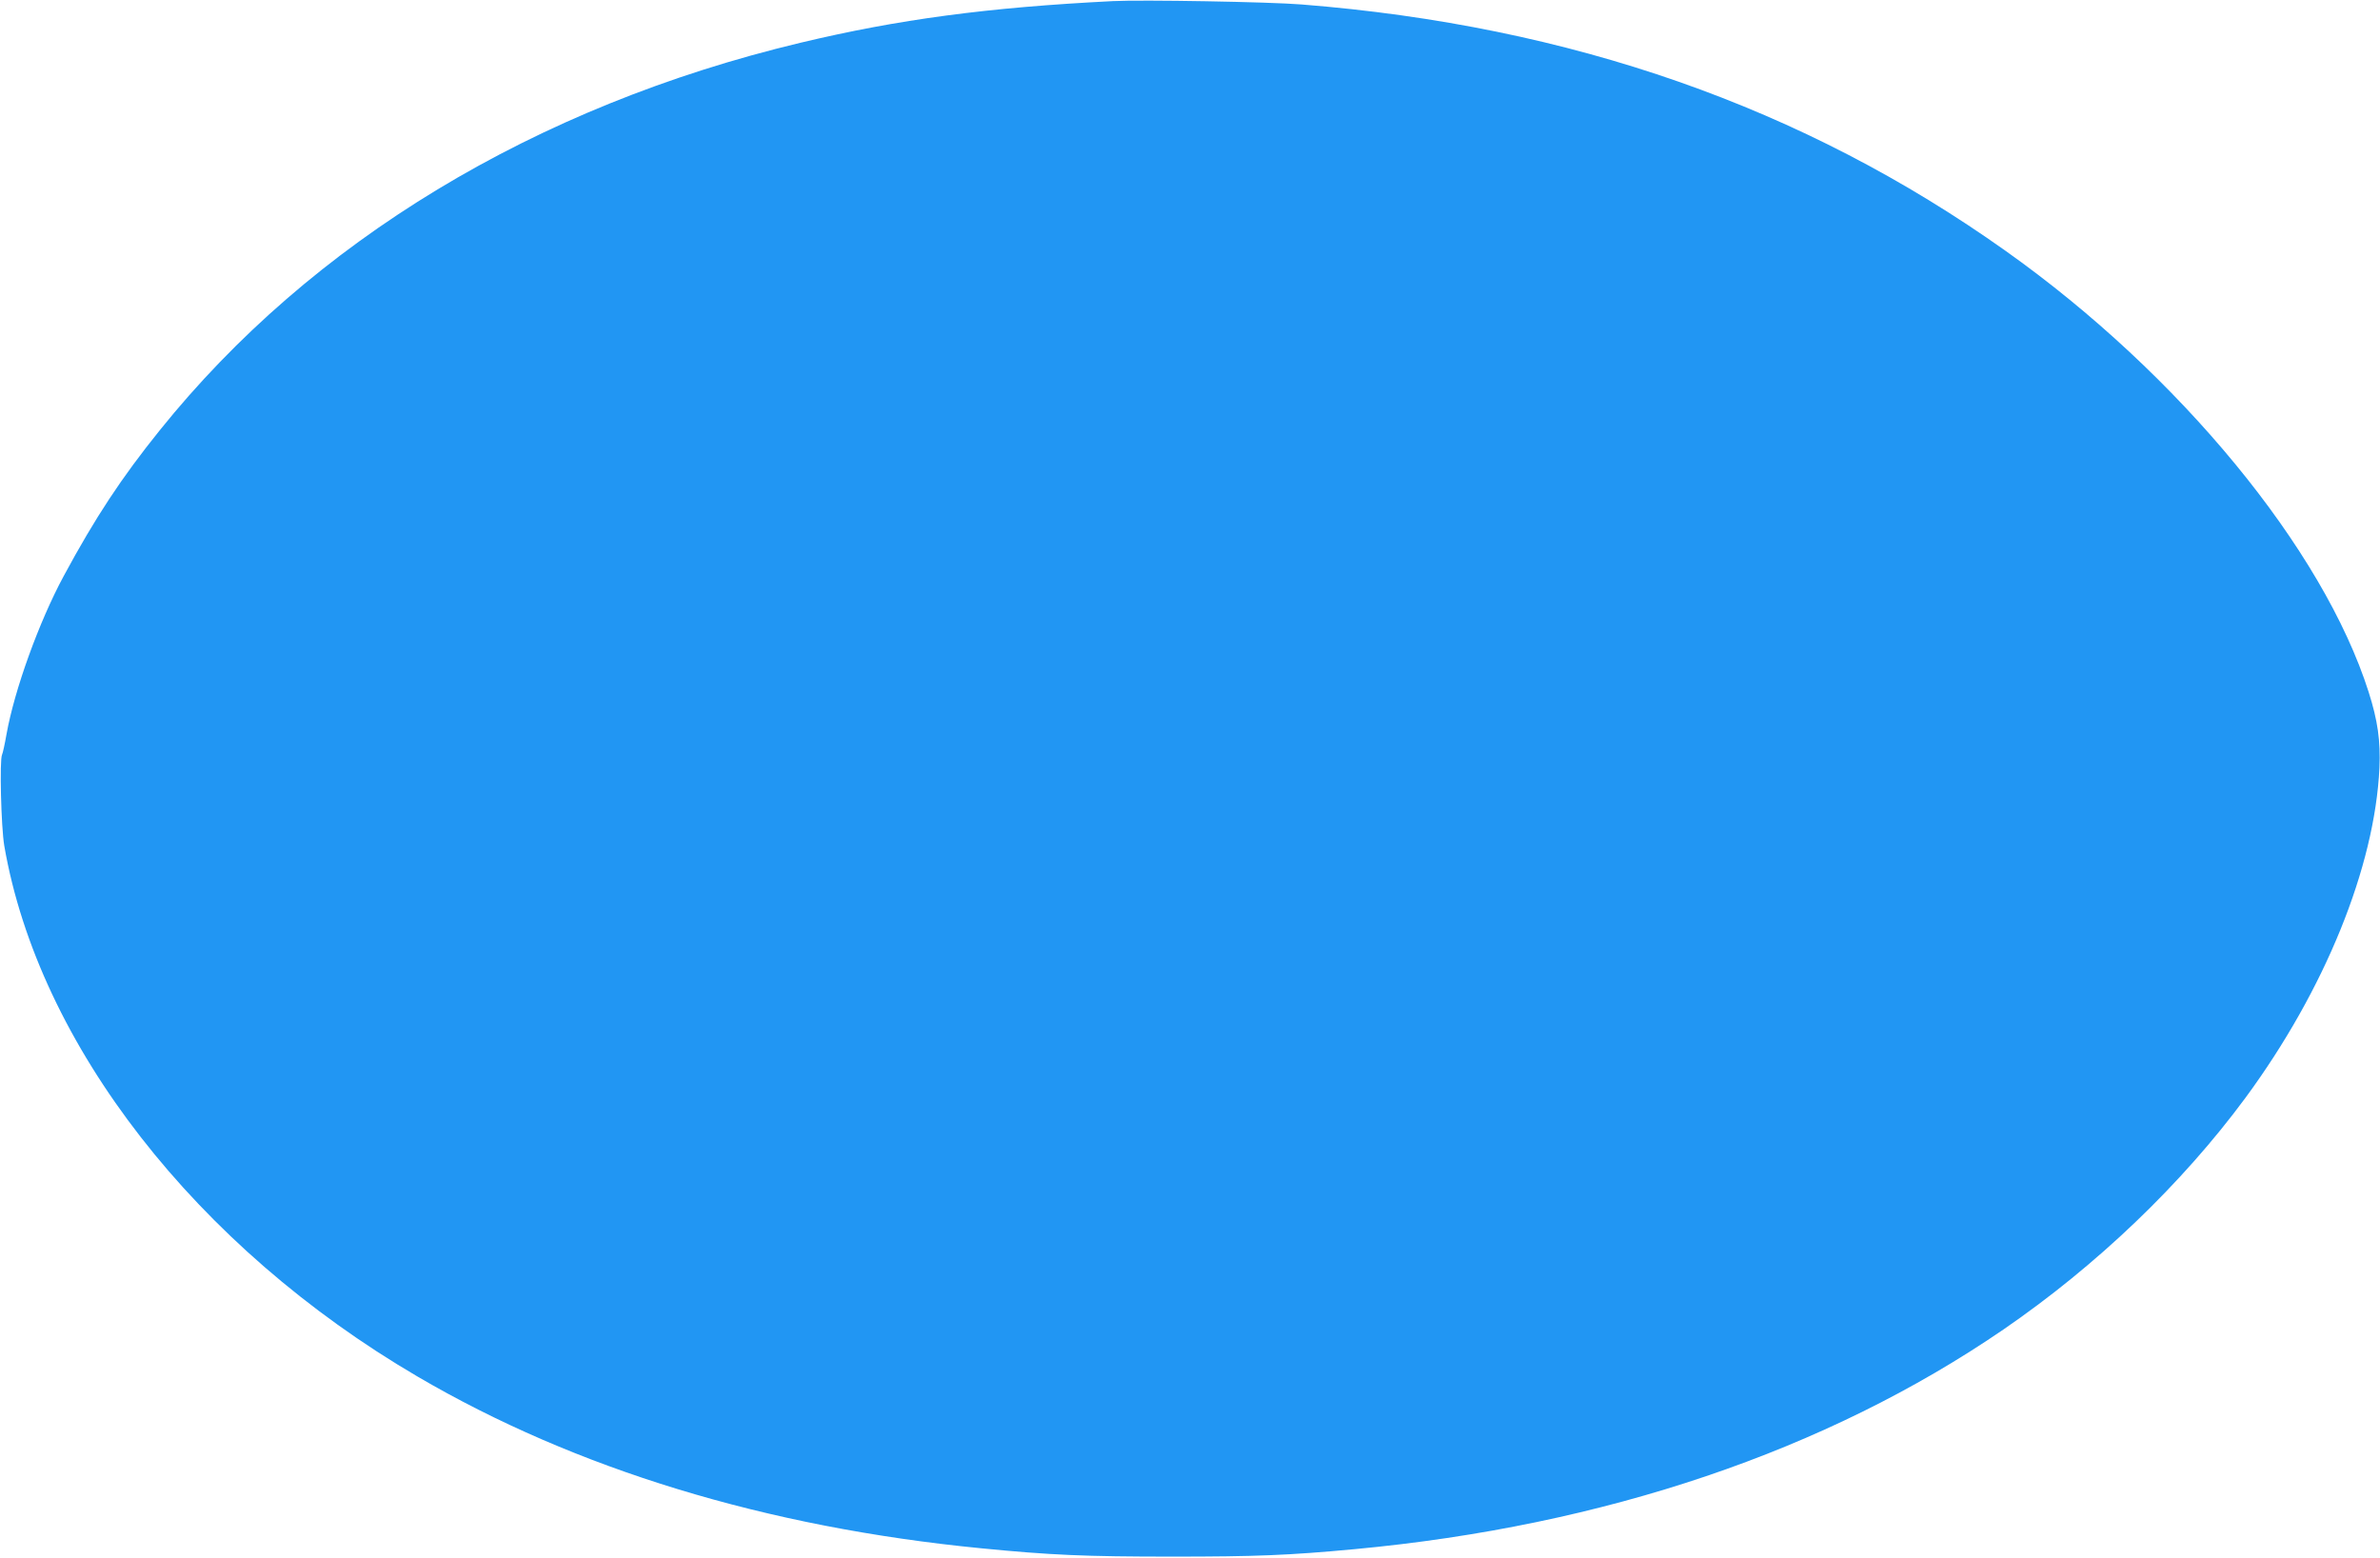 <?xml version="1.0" standalone="no"?>
<!DOCTYPE svg PUBLIC "-//W3C//DTD SVG 20010904//EN"
 "http://www.w3.org/TR/2001/REC-SVG-20010904/DTD/svg10.dtd">
<svg version="1.0" xmlns="http://www.w3.org/2000/svg"
 width="1280pt" height="838pt" viewBox="0 0 1280 838"
 preserveAspectRatio="xMidYMid meet">
<g transform="translate(0,838) scale(0.1,-0.1)"
fill="#2196f3" stroke="none">
<path d="M5985 8374 c-674 -34 -1153 -98 -1680 -224 -1427 -341 -2629 -1068
-3446 -2085 -206 -256 -346 -468 -517 -785 -132 -245 -264 -610 -307 -850 -9
-52 -20 -102 -24 -110 -14 -28 -5 -390 12 -490 185 -1070 1032 -2158 2222
-2855 850 -498 1876 -811 3030 -924 376 -37 563 -45 1030 -45 448 0 625 7 979
40 1345 125 2538 529 3491 1182 501 344 959 782 1302 1247 426 579 695 1240
720 1775 6 145 -9 253 -58 407 -245 770 -1018 1710 -1952 2373 -1089 774
-2337 1211 -3787 1326 -173 14 -859 26 -1015 18z"/>
</g>
</svg>
